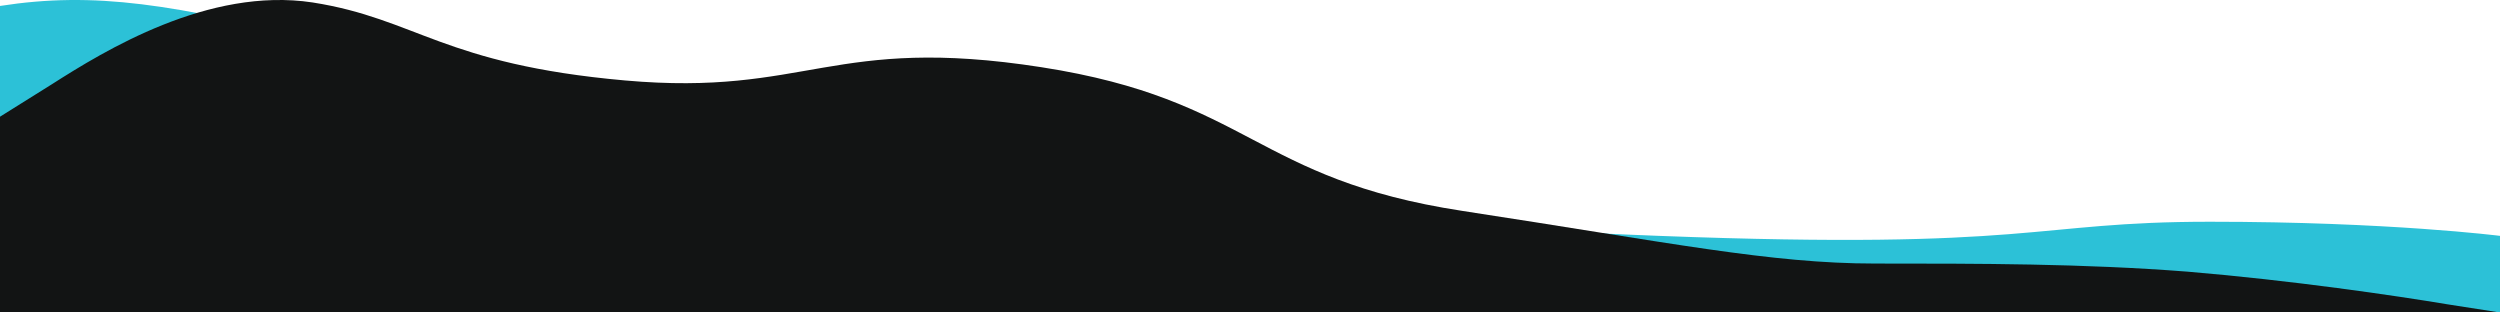 <svg xmlns="http://www.w3.org/2000/svg" width="1920" height="240" viewBox="0 0 1920 240"><g id="Wave-Divider-Asset-3" transform="translate(0 -1980)"><path id="Path_338" data-name="Path 338" d="M0,61.945C72.367,50.7,133.408,60.165,253.408,90.812S339.785,157.65,480,184.535s122.353-3.99,320.861,9.506,183.172,33.442,473.172,44.478,285.571-10.844,423.209-10.844S1920,238.519,1920,238.519v58.858H0S0,109.644,0,61.945Z" transform="translate(0 1922.624)" fill="#2cc1d7"></path><path id="Path" d="M0,205.333l40-25.022c40-25.492,120-74.832,200-62.732,80,12.57,100.049,47.478,240,59.912s159.03-35.221,319.8-10.175,163.24,85.876,323.289,110.358S1360,318.109,1440,318.109s160,0,240,6.226c80,6.7,160,18.444,200,25.14l40,6.226H0Z" transform="translate(0 1864.299)" fill="#121414"></path></g></svg>